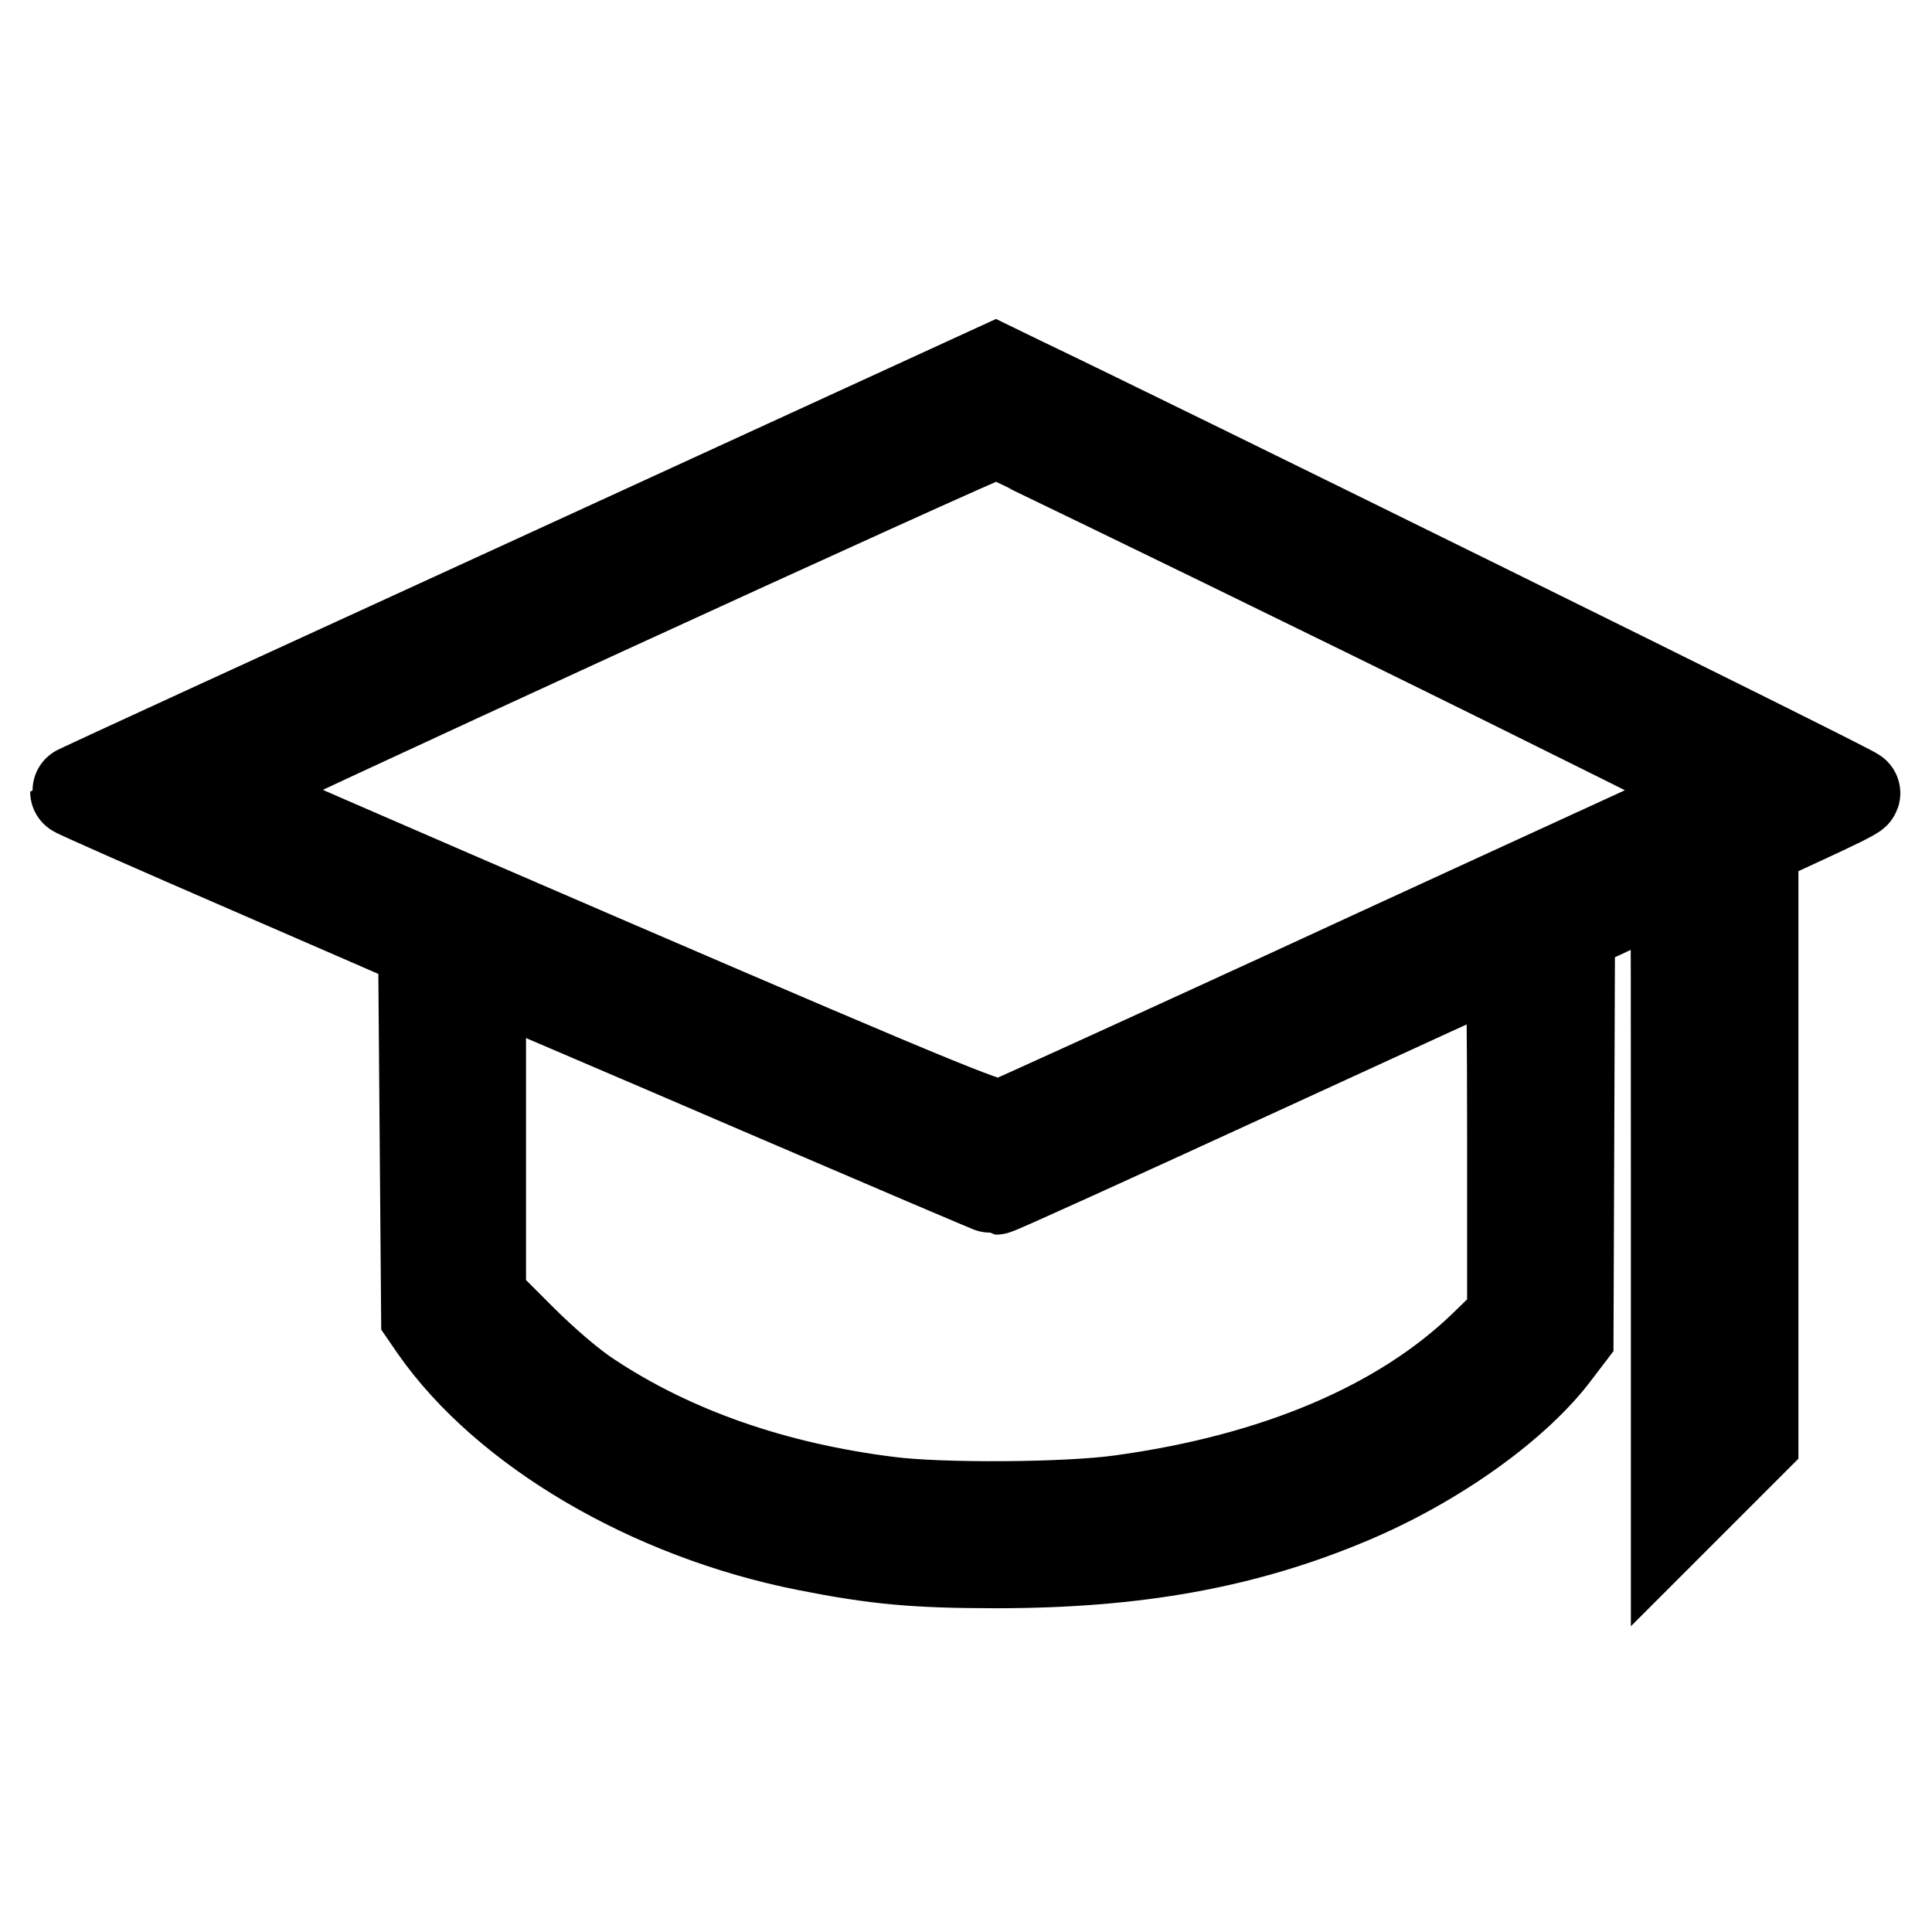 <?xml version="1.0" encoding="utf-8"?>
<!-- Svg Vector Icons : http://www.onlinewebfonts.com/icon -->
<!DOCTYPE svg PUBLIC "-//W3C//DTD SVG 1.1//EN" "http://www.w3.org/Graphics/SVG/1.1/DTD/svg11.dtd">
<svg version="1.1" xmlns="http://www.w3.org/2000/svg" xmlns:xlink="http://www.w3.org/1999/xlink" x="0px" y="0px" viewBox="0 0 256 256" enable-background="new 0 0 256 256" xml:space="preserve">
<g><g><g><path stroke-width="12" fill-opacity="0" stroke="#000000"  d="M71.1,76.8C37.5,92.2,10,104.8,10,104.9s10.4,4.7,23.1,10.2l23,10l0.2,24.6l0.2,24.6l1.1,1.6c9.4,13.5,28.6,24.8,49.3,28.9c9.1,1.8,14.3,2.3,25.1,2.3c18.5,0,32.9-2.6,46.9-8.5c11.4-4.8,22.1-12.5,27.3-19.5l1.6-2.1l0.1-27l0.1-27l6.9-3.2c3.8-1.8,7-3.2,7.1-3.2c0.1,0,0.1,19,0.1,42.3V201l5.1-5.1l5.1-5.1v-39.6l0-39.6l6.7-3.1c3.7-1.7,6.8-3.2,6.8-3.4c0.1-0.3-96.1-47.7-110.2-54.4l-3.7-1.8L71.1,76.8z M180.9,81c26.5,13,48.1,23.8,48,23.9c-0.1,0.1-5.3,2.6-11.6,5.5c-6.3,2.9-27.5,12.6-47.2,21.7c-19.6,9-36.3,16.6-37.1,16.9c-1.3,0.4-5.7-1.3-52.8-21.6c-28.3-12.2-51.5-22.3-51.8-22.5c-0.4-0.3,102.9-47.7,103.7-47.6C132.4,57.4,154.4,68,180.9,81z M200.4,150.7v24l-3.8,3.7C185.6,189,169,196,148.5,198.8c-7.1,1-24,1.1-30.8,0.2c-15.2-1.9-28.6-6.6-39.5-13.8c-2.5-1.6-6.2-4.8-9.3-7.9l-5.2-5.2v-21.8v-21.8l3.4,1.4c1.8,0.8,17.1,7.3,33.8,14.5c16.8,7.2,30.8,13.2,31,13.2c0.3,0,15.7-7,34.2-15.5s33.7-15.5,34-15.5C200.3,126.7,200.4,137.5,200.4,150.7z"/></g></g></g>
</svg>